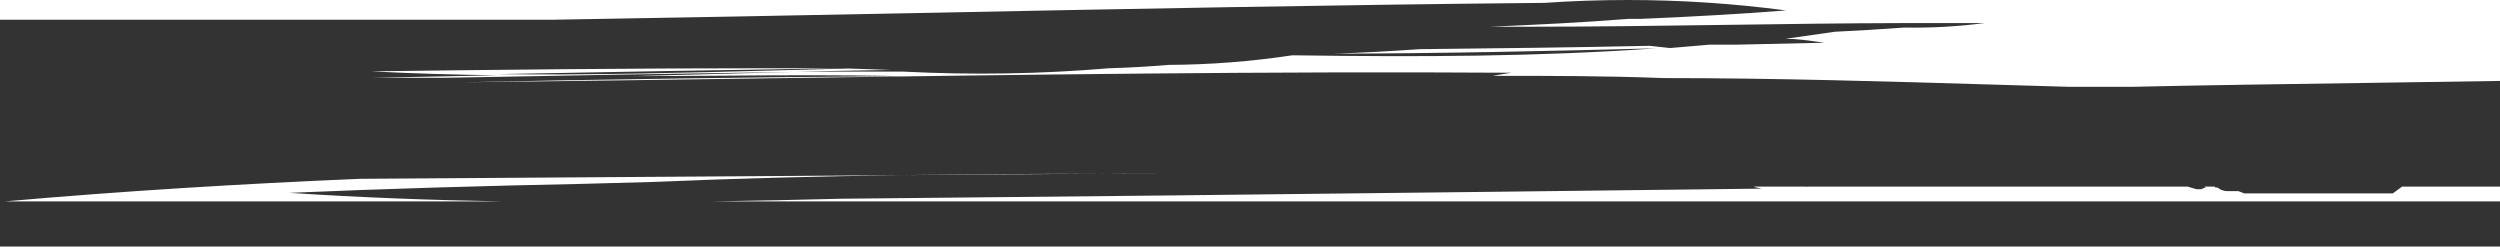 <?xml version="1.0" encoding="UTF-8"?> <svg xmlns="http://www.w3.org/2000/svg" width="1440" height="142" viewBox="0 0 1440 142" fill="none"><rect x="0" y="0" width="1440" height="142" fill="#333333" stroke="none"/> <path fill-rule="evenodd" clip-rule="evenodd" d="M937.544 0H0V11.351V142L0.001 116L0 11.351H319.067C389.21 10.221 459.265 8.85 529.273 7.479L529.274 7.479C649.466 5.127 769.519 2.777 889.636 1.653C905.591 0.551 921.57 0 937.544 0ZM1440 46.615V0H937.544C968.046 0 998.531 2.008 1028.8 6.017C1001 8.119 973.039 9.735 945.076 10.866H938.126C911.618 12.967 884.948 14.261 858.279 15.392H880.423C918.034 15.392 955.646 14.864 993.257 14.336C1027.73 13.852 1062.21 13.368 1096.69 13.291H1143.08C1127.81 15.284 1112.41 16.148 1097.01 15.877H1096.69C1083.44 16.847 1070.02 17.655 1056.77 18.302L1028.48 22.342C1034.58 22.342 1040.57 23.176 1046.55 24.006C1048.01 24.21 1049.48 24.414 1050.95 24.605L999.709 25.737H984.515L961.886 27.676L950.249 26.383C906.284 27.349 862.16 27.834 818.194 28.317L817.709 28.323C801.604 29.45 784.376 30.417 768.104 30.904C765.835 30.907 763.567 30.909 761.298 30.909H767.925L768.104 30.904C830.487 30.807 892.829 29.398 953.966 27.838C885.757 32.687 816.416 32.849 747.074 31.879H744.165C720.623 35.433 696.854 37.27 673.046 37.374C661.732 38.344 650.255 38.991 638.779 39.314C599.43 42.636 559.9 43.284 520.463 41.254H458.072L513.028 40.284L488.783 39.476C475.389 39.797 461.981 40.15 448.567 40.503L448.565 40.503C394.476 41.928 340.262 43.356 286.255 42.708C352.525 41.415 418.795 40.284 485.065 39.314H440.131C364.648 39.314 289.164 40.122 213.843 41.092C238.088 42.385 262.333 43.032 286.417 43.355L214.489 44.809H239.543H255.706C322.946 43.516 390.24 42.385 457.587 41.415L364.324 43.84C381.362 43.84 398.381 43.714 415.389 43.588C449.368 43.337 483.299 43.086 517.23 43.84C433.181 44.486 349.185 45.672 265.243 47.396C326.102 46.762 387.02 45.892 447.949 45.023C588.968 43.01 730.042 40.997 870.563 41.9L859.572 43.678C891.899 43.678 925.195 43.678 958.007 44.971C1022.09 44.971 1086.17 46.88 1150.33 48.79L1150.34 48.791C1164.08 49.2 1177.83 49.609 1191.58 50H1228.22C1266.57 49.124 1318.34 48.392 1366.42 47.712C1393.05 47.336 1418.55 46.975 1440 46.615ZM1440 49.897L1439.94 49.928C1439.89 49.953 1439.84 49.977 1439.79 50H1440V49.897ZM1440 107.5H1383.56L1378.26 111.403H1370.98H1292.75L1289.36 110.11H1287.58H1282.89C1280.83 110.052 1278.84 109.313 1277.23 108.009H1276.1C1275.97 107.827 1275.82 107.657 1275.65 107.5H1269.75C1270.07 107.645 1270.37 107.766 1270.61 107.847L1267.86 108.978H1265.11L1262.36 108.17L1260.1 107.5H1041L1040.76 107.685L1040.39 107.5H1010.07C1010.39 107.608 1010.71 107.724 1011.02 107.847L1014.74 108.655L863.613 110.433C737.215 111.942 610.817 113.289 484.419 114.474C459.755 115.111 435.092 115.644 410.447 116H1440V107.5ZM289.156 116H2.85C71.08 109.995 139.307 105.867 207.378 102.998L496.541 101.058L519.98 100.882C472.181 101.556 424.483 102.722 377.094 104.776L335.23 105.907C279.951 107.039 222.894 108.655 166.807 111.08C207.401 113.769 248.212 115.297 289.156 116ZM519.98 100.882L637.959 99.996C598.641 100.106 559.276 100.328 519.98 100.882ZM637.959 99.996L647.184 99.927H670.136C659.416 99.945 648.689 99.966 637.959 99.996Z" fill="white"></path> </svg> 